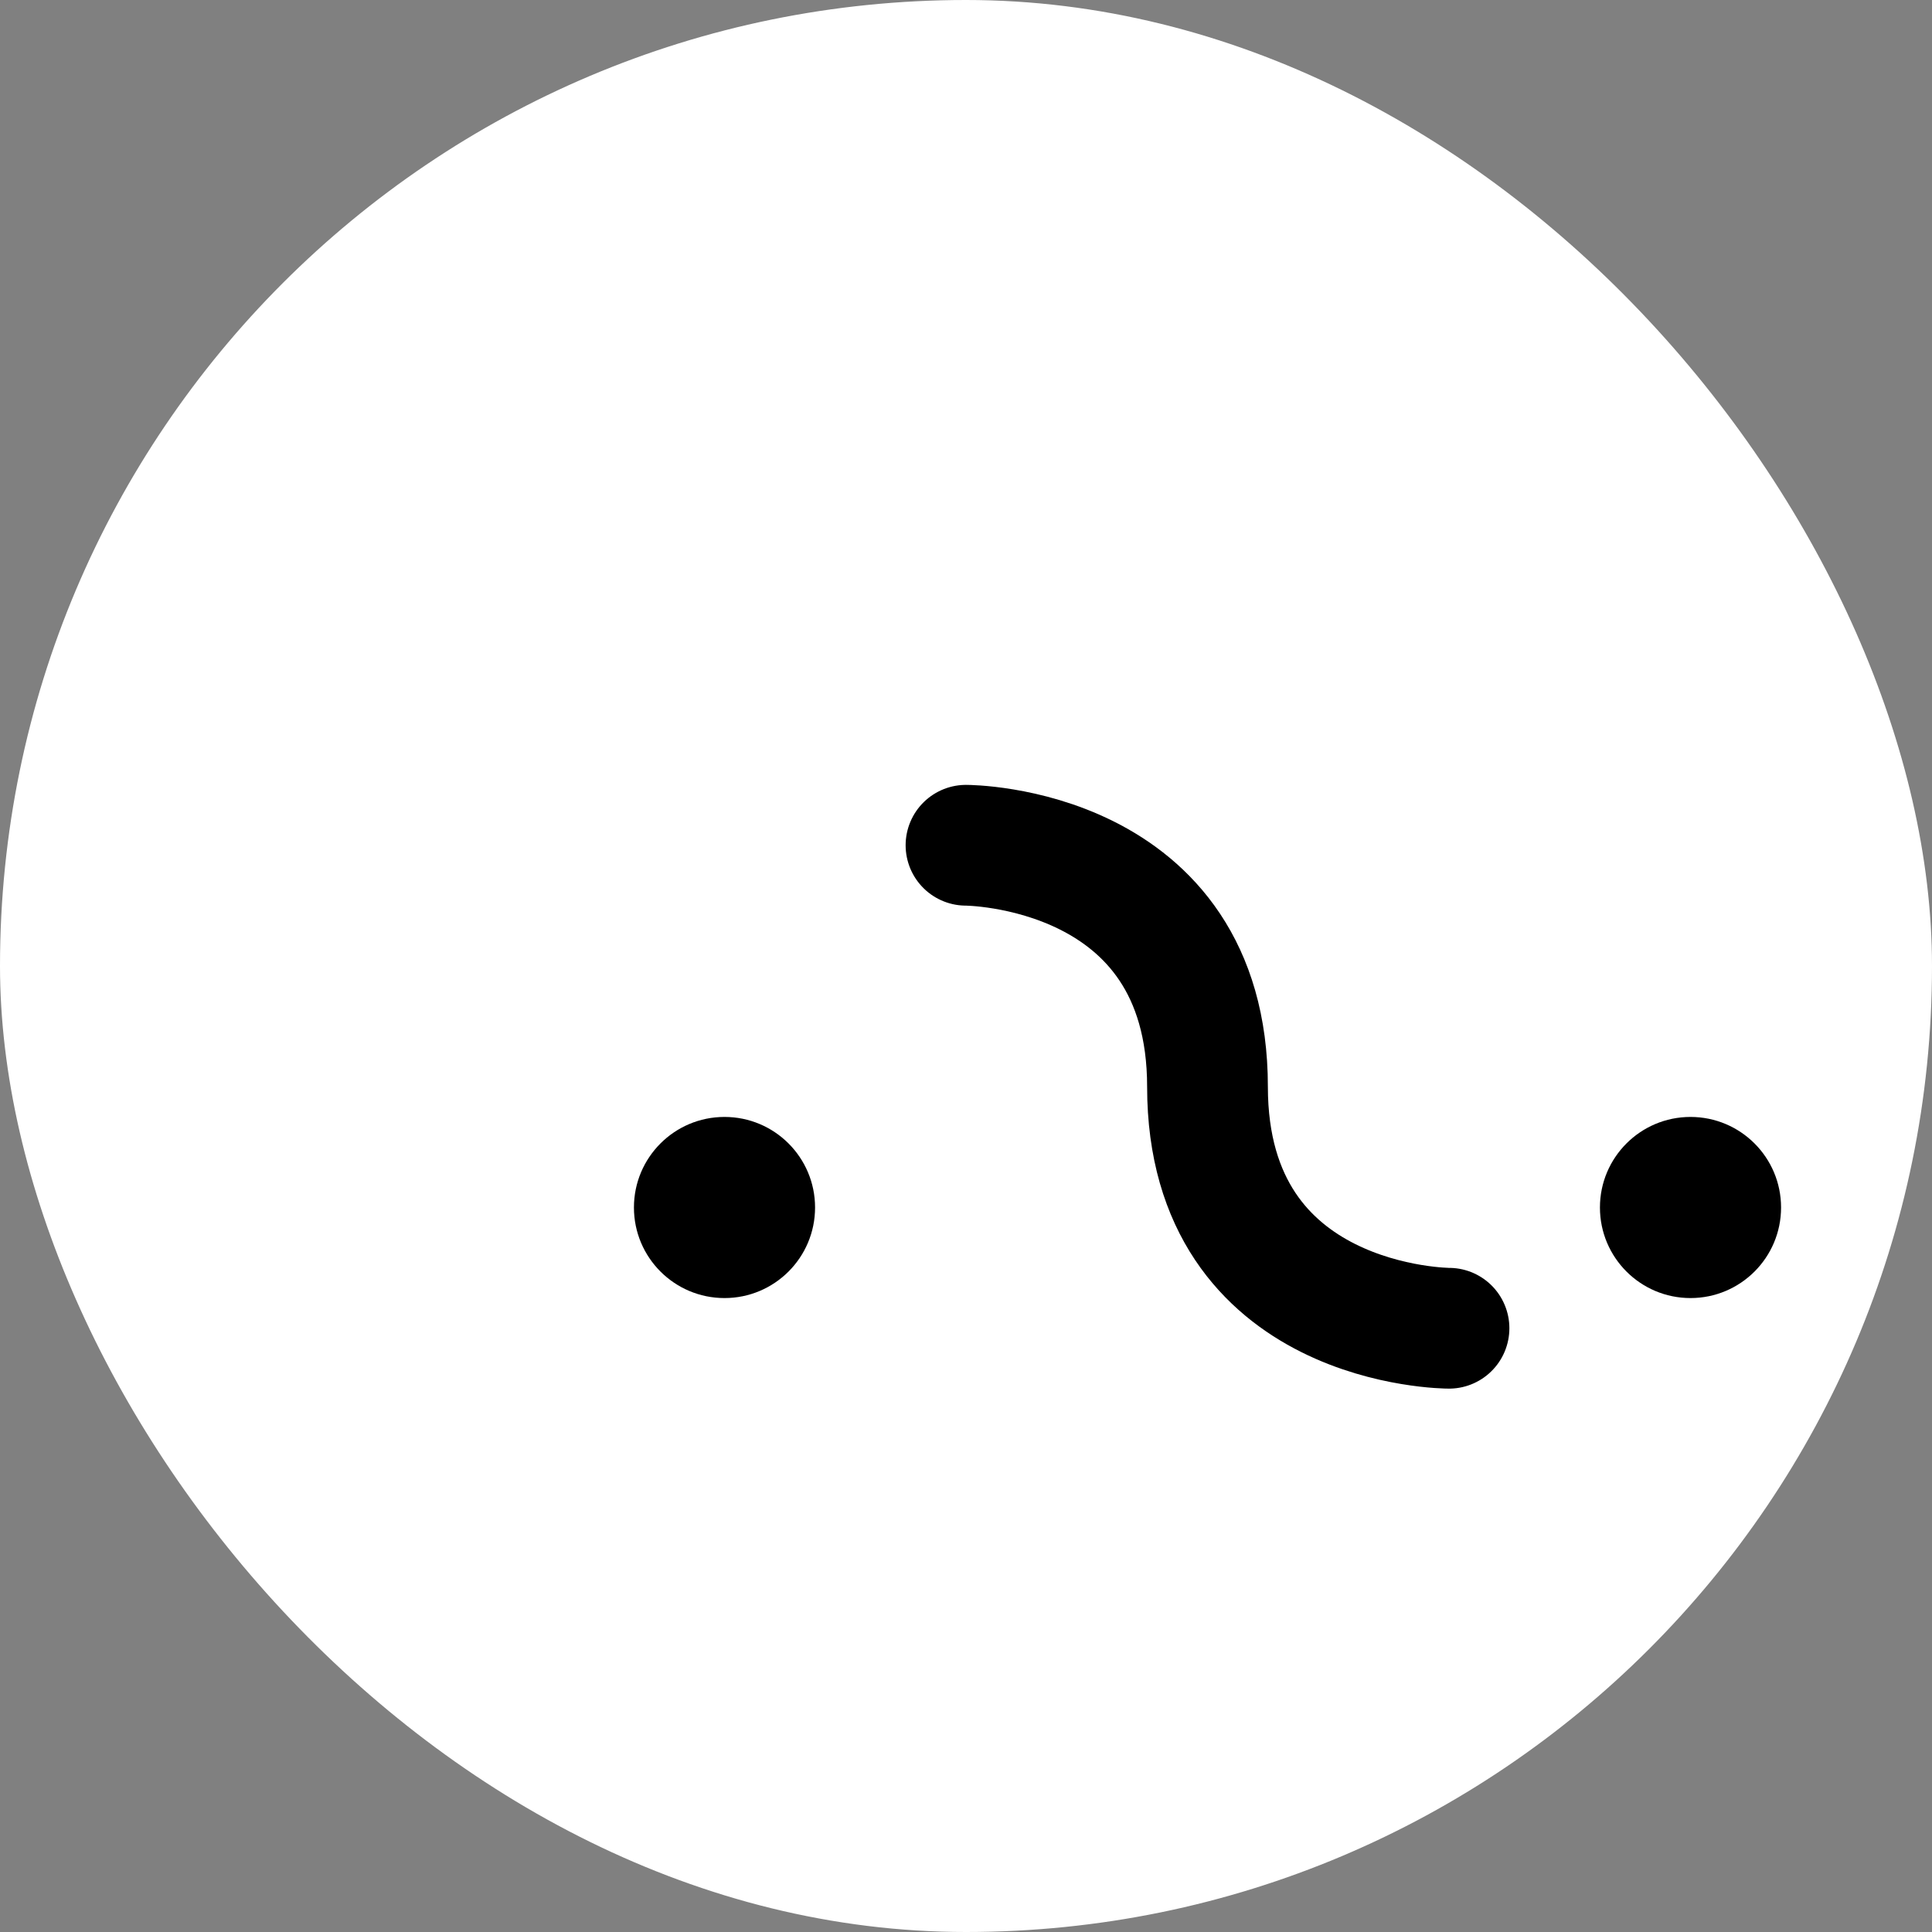 <svg width="32" height="32" viewBox="0 0 32 32" fill="none" xmlns="http://www.w3.org/2000/svg">
    <rect x="0" y="0" width="32" height="32" fill="#808080" stroke="none"/>
    <rect width="32" height="32" rx="16" fill="white"/>
    <g transform="translate(8, 10)">
        <path
            d="M8 4C8 4 12 4 12 8C12 12 16 12 16 12"
            stroke="black"
            stroke-width="2"
            stroke-linecap="round"
        />
        <circle cx="4" cy="10" r="1.5" fill="black" />
        <circle cx="20" cy="10" r="1.5" fill="black" />
    </g>
</svg> 